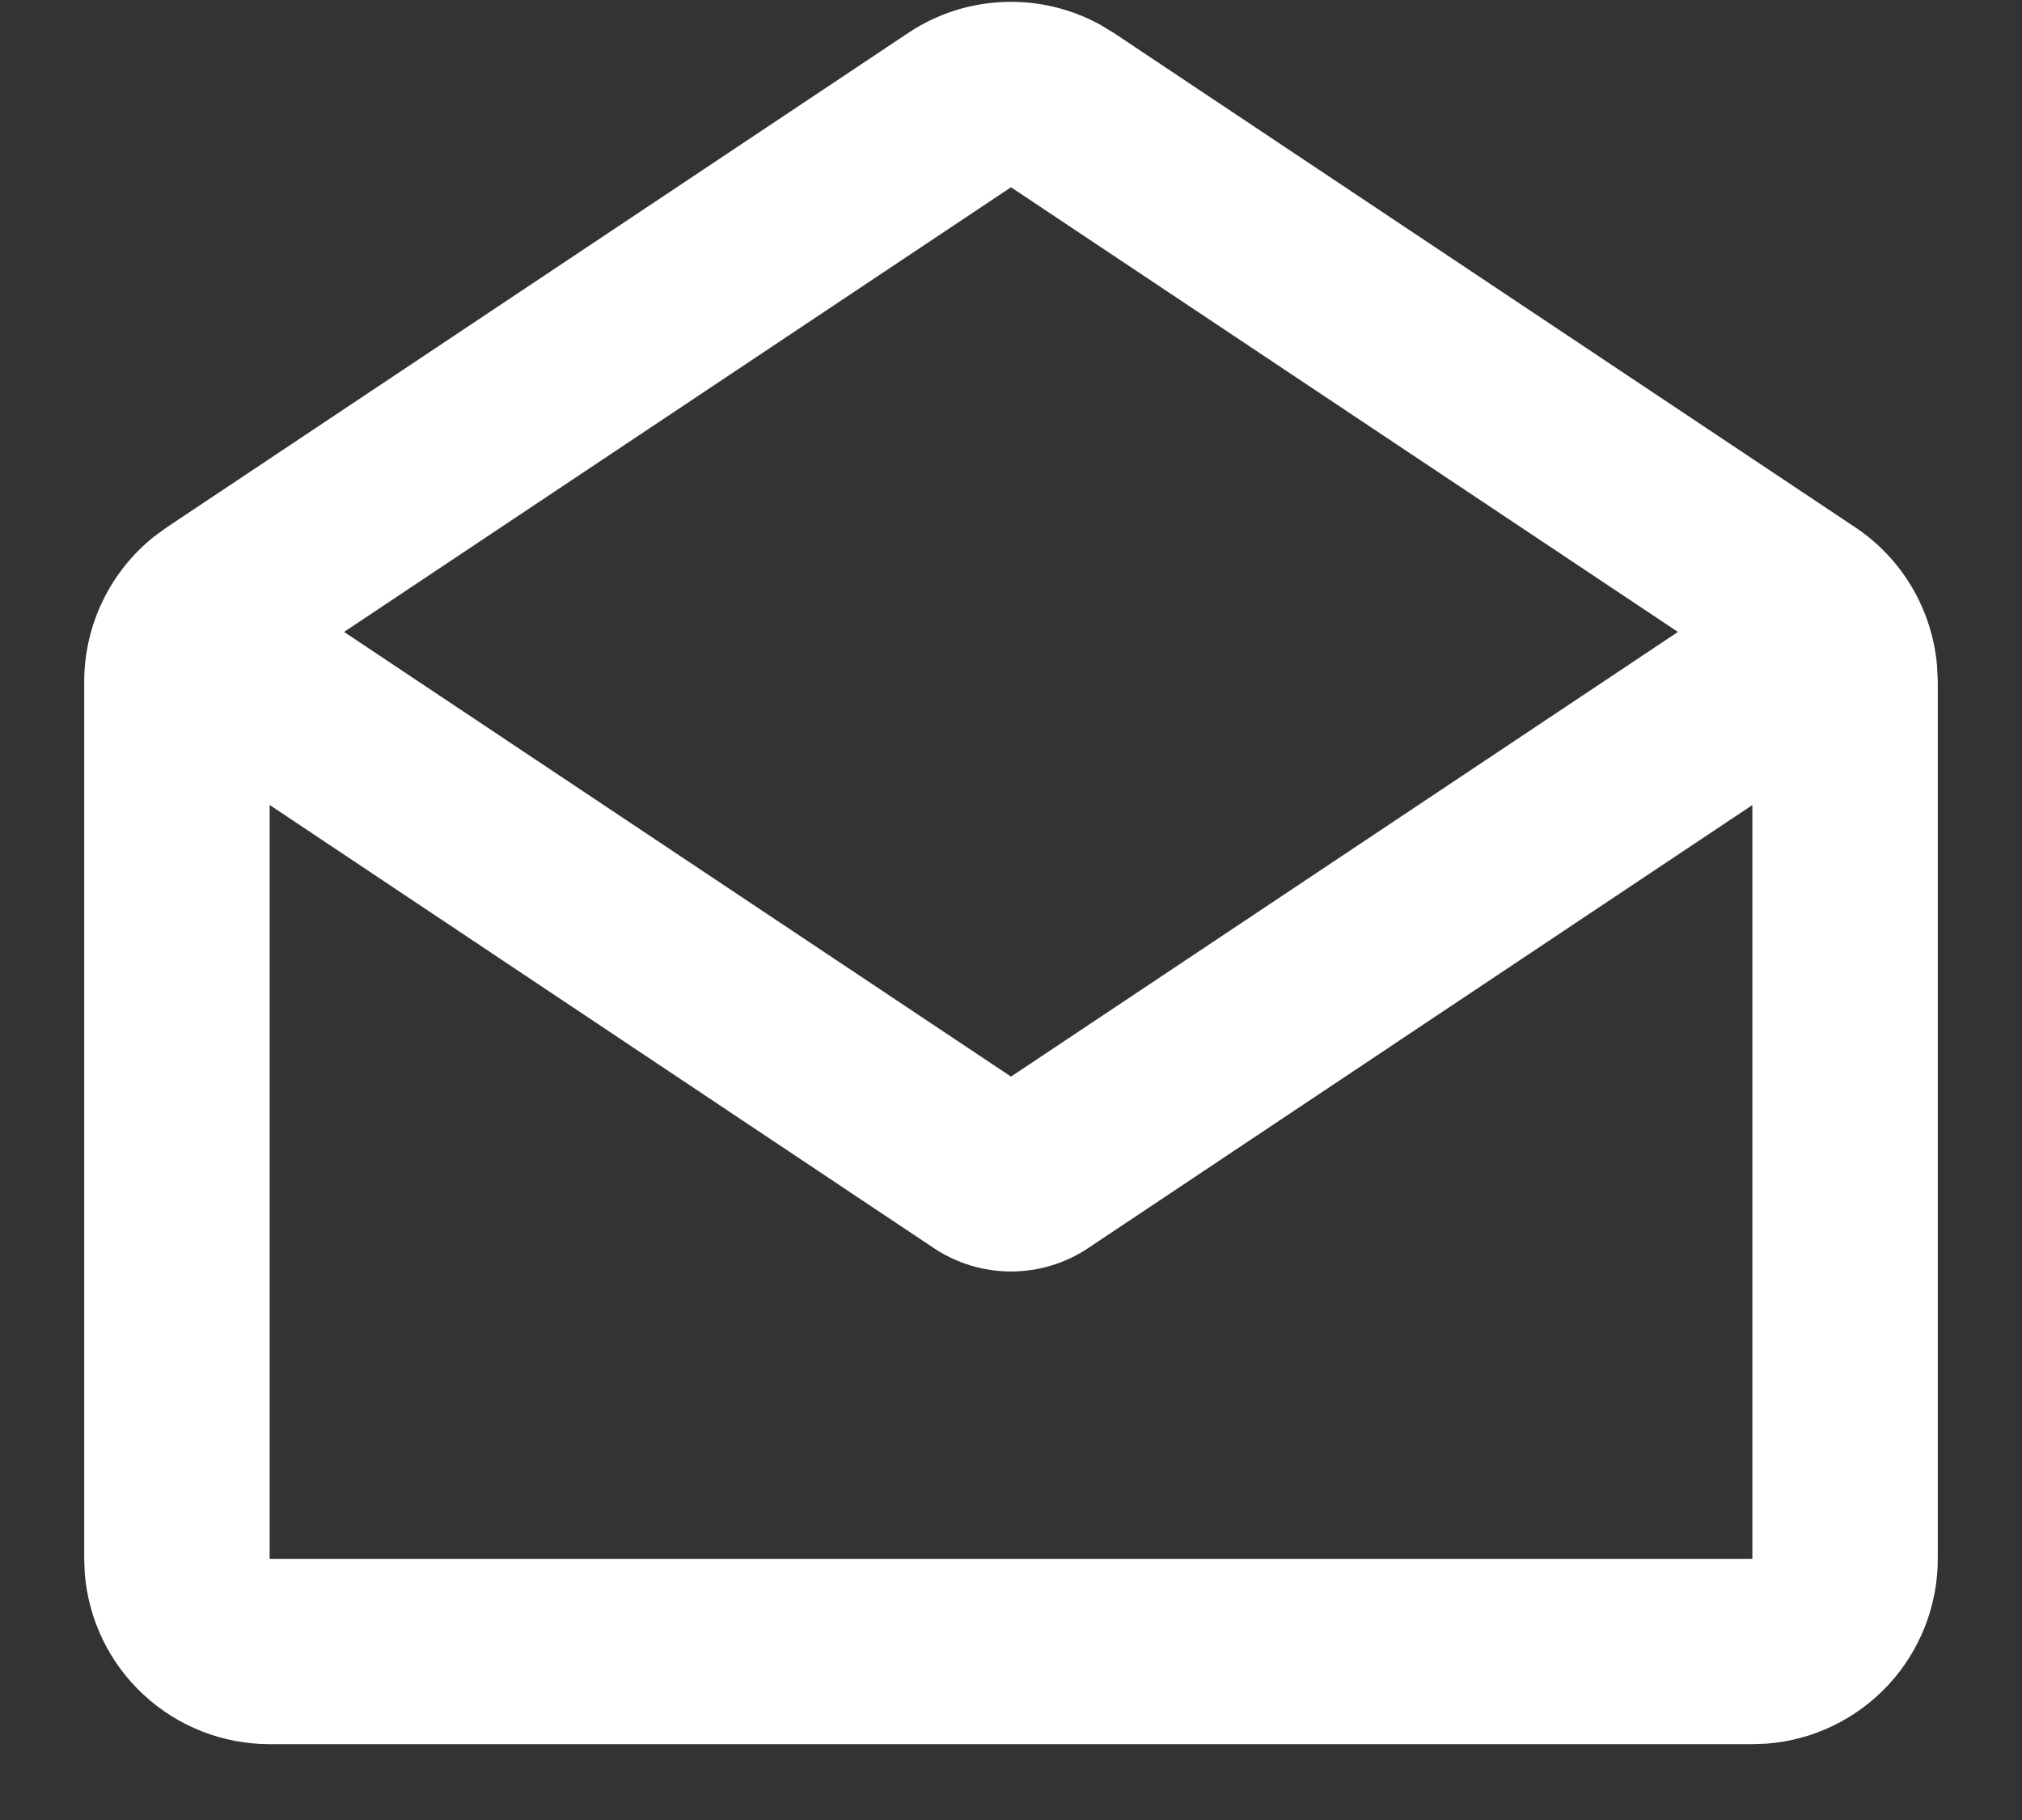 <svg width="20" height="18" viewBox="0 0 20 18" fill="none" xmlns="http://www.w3.org/2000/svg">
<rect x="0" y="0" width="20" height="18" fill="#333333" stroke="none"/>
<path d="M8.983 0.326C9.261 0.14 9.586 0.034 9.921 0.02C10.255 0.005 10.588 0.083 10.882 0.244L11.017 0.326L18.35 5.215C18.58 5.368 18.772 5.571 18.912 5.809C19.052 6.047 19.137 6.313 19.16 6.588L19.167 6.74V15.417C19.167 15.879 18.992 16.325 18.678 16.664C18.363 17.003 17.932 17.211 17.471 17.245L17.333 17.25H2.667C2.204 17.25 1.759 17.075 1.42 16.761C1.08 16.446 0.873 16.015 0.838 15.554L0.833 15.417V6.74C0.833 6.464 0.896 6.192 1.016 5.943C1.136 5.695 1.31 5.477 1.526 5.305L1.65 5.215L8.983 0.326ZM17.333 7.962L10.763 12.344C10.537 12.495 10.271 12.575 10 12.575C9.729 12.575 9.463 12.495 9.237 12.344L2.667 7.961V15.417H17.333V7.962ZM10 1.852L3.403 6.25L10 10.648L16.597 6.25L10 1.852Z" fill="white"/>
</svg>
